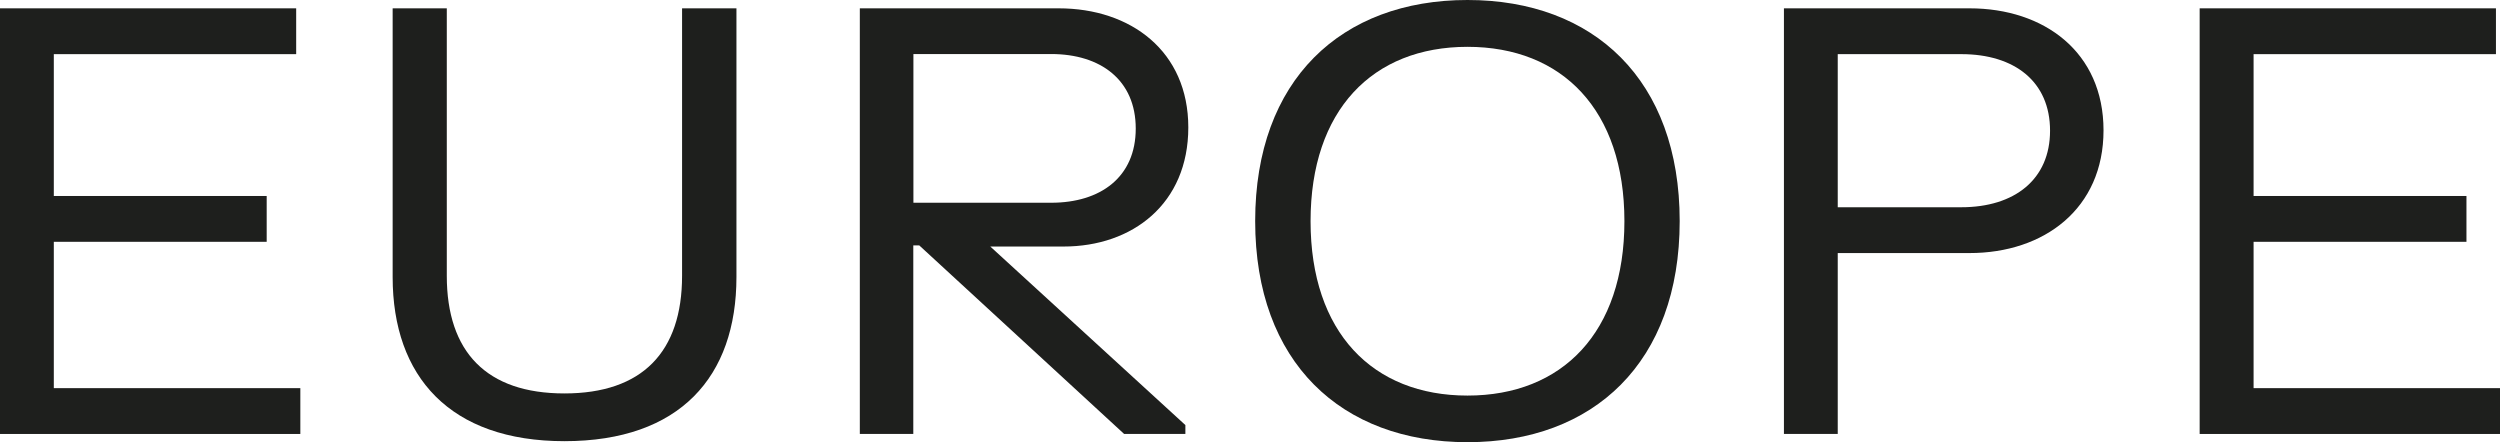 <?xml version="1.0" encoding="utf-8"?>
<!-- Generator: Adobe Illustrator 26.2.1, SVG Export Plug-In . SVG Version: 6.00 Build 0)  -->
<svg version="1.1" xmlns="http://www.w3.org/2000/svg" xmlns:xlink="http://www.w3.org/1999/xlink" x="0px" y="0px"
	 viewBox="0 0 222.08 39.29" style="enable-background:new 0 0 222.08 39.29;" xml:space="preserve">
<style type="text/css">
	.st0{fill:none;stroke:#878787;stroke-miterlimit:10;}
	.st1{fill:#1E1F1D;}
	.st2{fill:#1E1E1C;stroke:#1E1E1C;stroke-width:0.2;stroke-miterlimit:10;}
</style>
<g id="Infos">
</g>
<g id="Logo">
	<g>
		<path class="st1" d="M26.31,0.74v4.07H4.78v12.6h18.91v4.07H4.78v13h21.9v4.07H0V0.74H26.31z"/>
		<path class="st1" d="M39.69,0.74V24.5c0,6.78,3.54,10.45,10.45,10.45c6.91,0,10.45-3.68,10.45-10.45V0.74h4.83v23.87
			c0,8.85-5.02,14.58-15.28,14.58c-10.16,0-15.26-5.73-15.26-14.58V0.74H39.69z"/>
		<path class="st1" d="M105.56,11.32c0,6.78-4.96,10.58-11.08,10.58h-6.51l17.33,15.86v0.79h-5.44L81.66,21.8h-0.53v16.75h-4.75
			V0.74h17.67C100.44,0.74,105.56,4.54,105.56,11.32z M93.38,18.01c4.39,0,7.51-2.28,7.51-6.59s-3.12-6.62-7.51-6.62H81.14v13.21
			H93.38z"/>
		<path class="st1" d="M130.36,0c11.21,0,18.85,7.09,18.85,19.64s-7.64,19.64-18.85,19.64c-11.21,0-18.86-7.09-18.86-19.64
			S119.15,0,130.36,0z M130.36,35.14c8.43,0,13.94-5.62,13.94-15.49c0-9.87-5.51-15.49-13.94-15.49s-13.94,5.62-13.94,15.49
			C116.42,29.52,121.93,35.14,130.36,35.14z"/>
		<path class="st1" d="M186.86,11.58c0,6.96-5.28,10.9-11.9,10.9h-11.71v16.07h-4.78V0.74h16.49
			C181.58,0.74,186.86,4.62,186.86,11.58z M174.23,18.41c4.73,0,7.88-2.47,7.88-6.8c0-4.36-3.15-6.8-7.88-6.8h-10.98v13.6H174.23z"
			/>
		<path class="st1" d="M221.72,0.74v4.07h-21.53v12.6h18.91v4.07h-18.91v13h21.9v4.07H195.4V0.74H221.72z"/>
	</g>
</g>
</svg>
